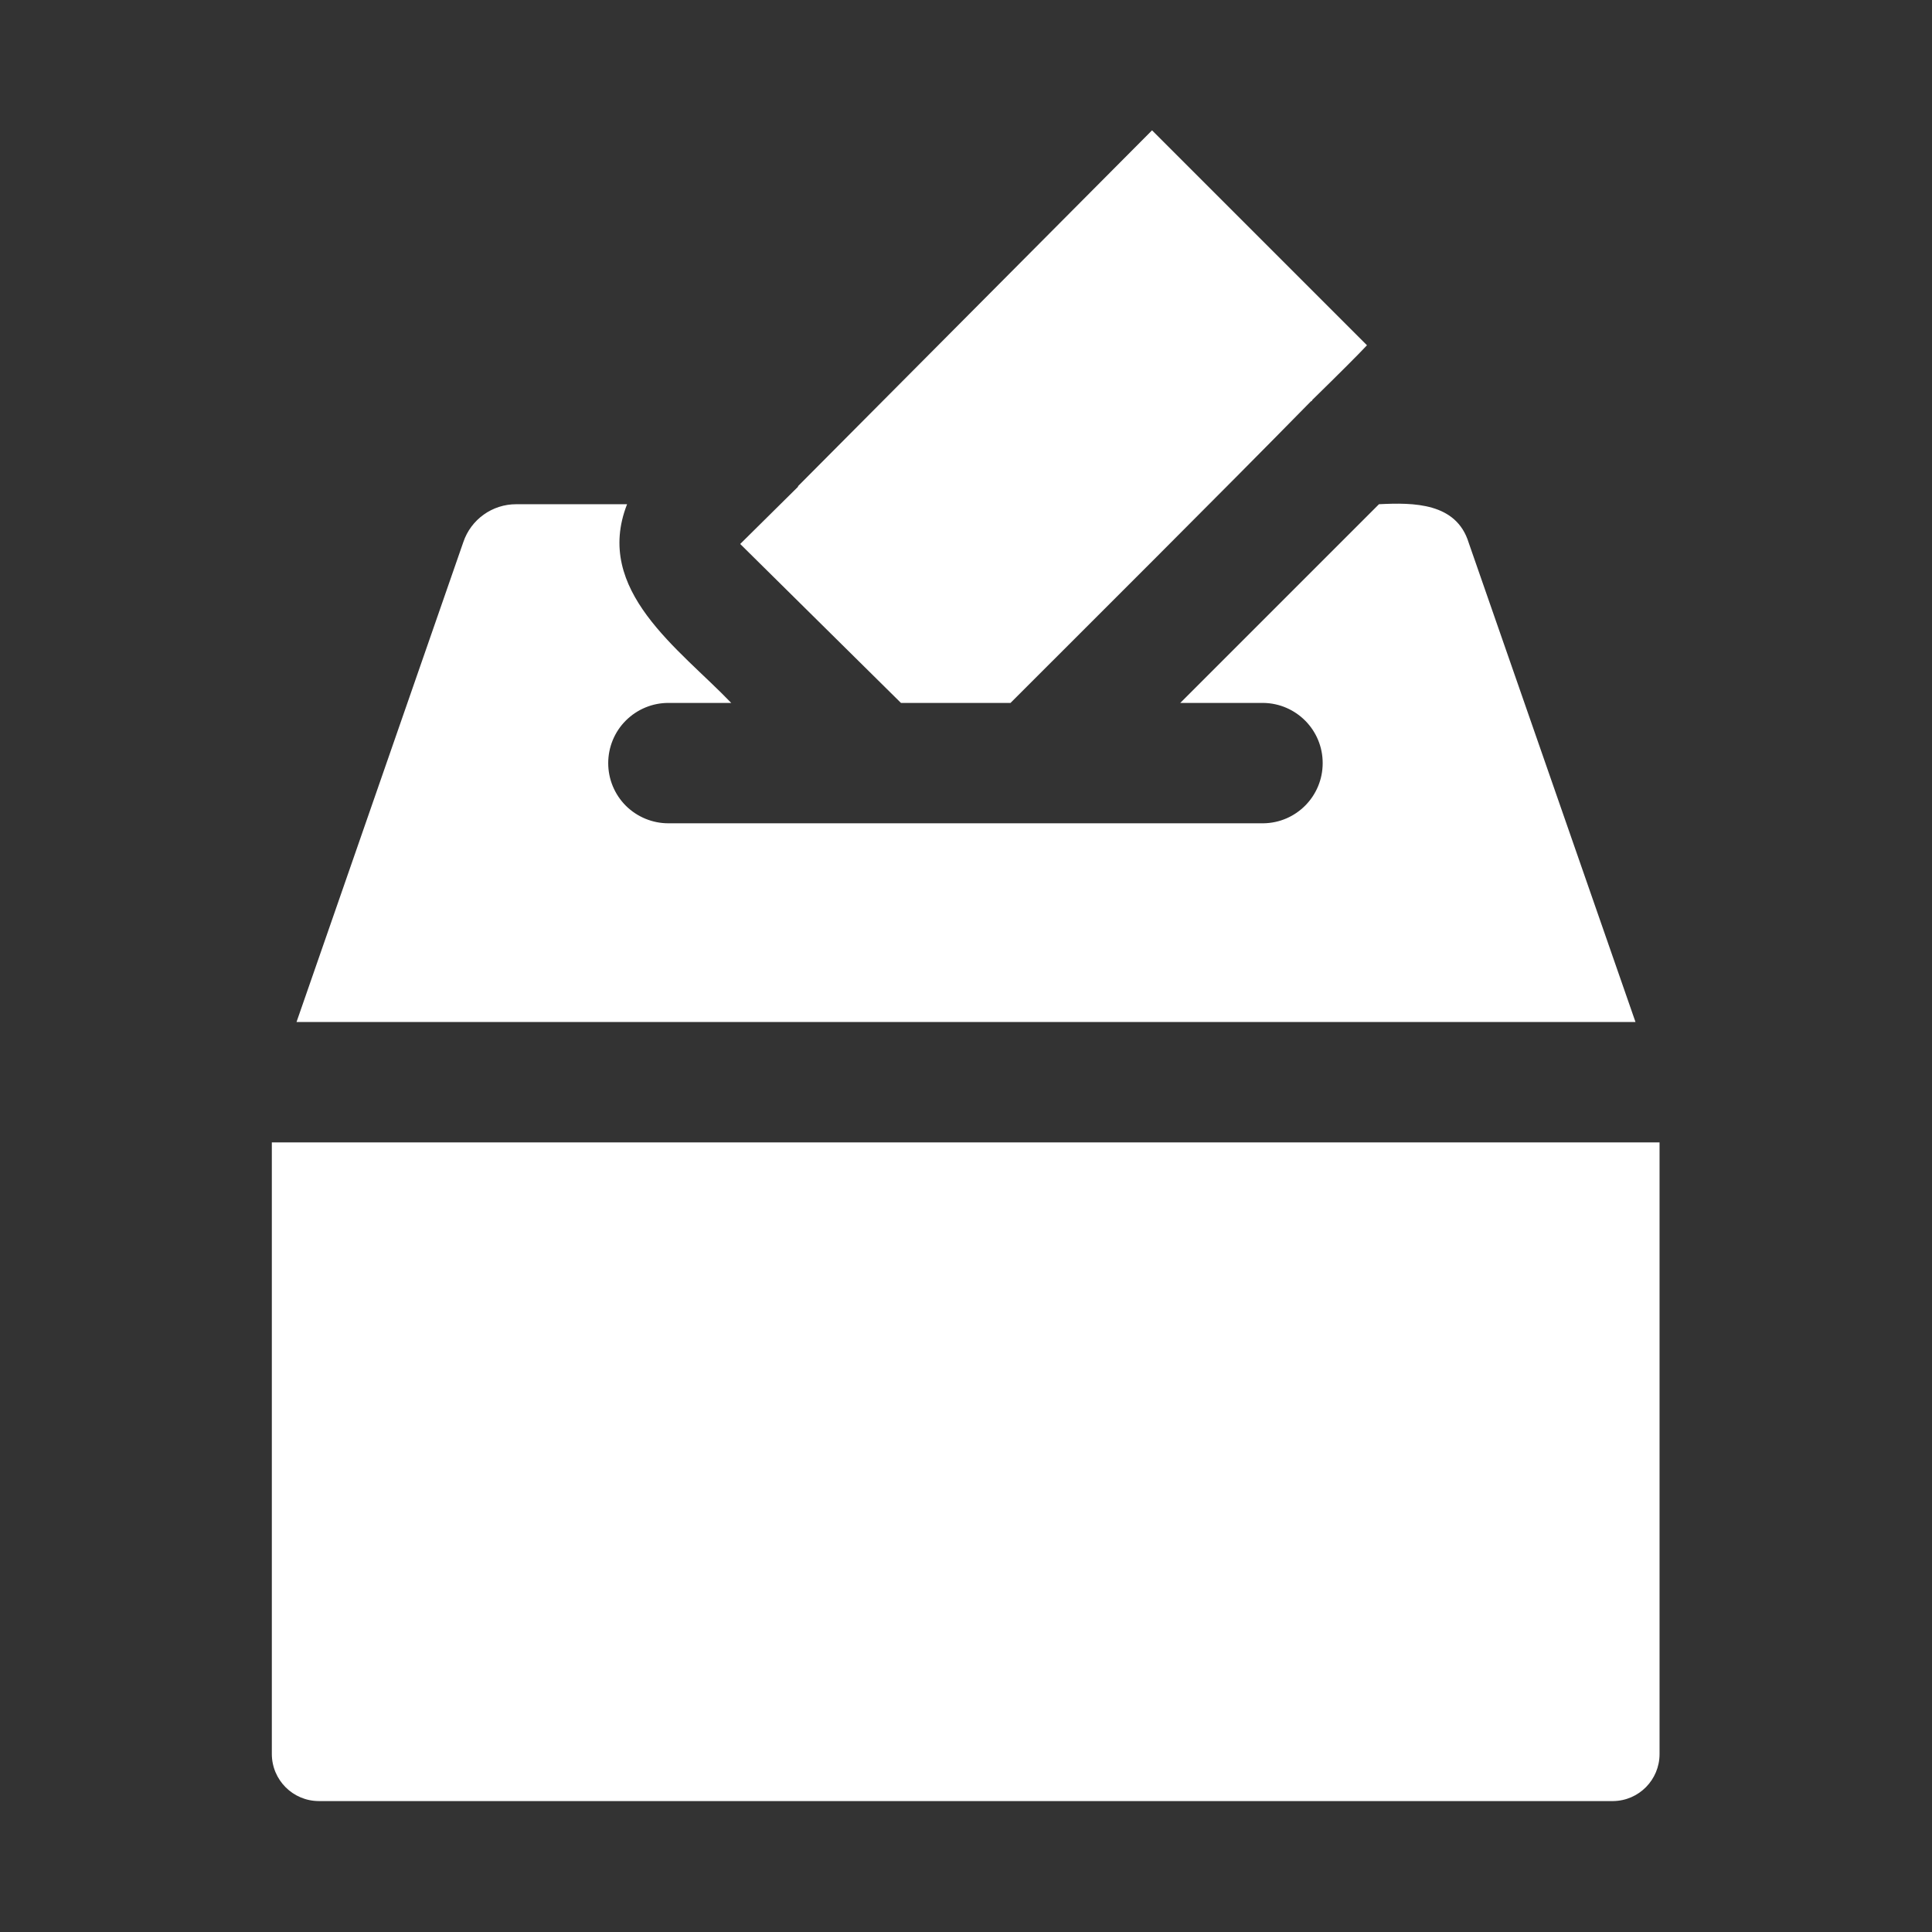 <?xml version="1.0" encoding="UTF-8"?><svg xmlns="http://www.w3.org/2000/svg" width="1200px" height="1200px" version="1.1" viewBox="0 0 1200 1200" aria-hidden="true"><rect x="0" y="0" width="1200" height="1200" fill="#333333" stroke="none"/><defs><linearGradient class="cerosgradient" data-cerosgradient="true" id="CerosGradient_idee02c7085" gradientUnits="userSpaceOnUse" x1="50%" y1="100%" x2="50%" y2="0%"><stop offset="0%" stop-color="#d1d1d1"/><stop offset="100%" stop-color="#d1d1d1"/></linearGradient><linearGradient/></defs>
 <path d="m715.55 80.953 133.5 133.5c-4.875 5.25-17.203 17.578-34.031 34.031-0.047 0.422-0.328 0.75-0.75 0.75-59.953 61.078-131.48 132.14-186.61 187.36h-68.062l-99.844-98.719 35.906-35.531v-0.375zm-546.71 628.6v379.92c0.047 16.125 13.078 29.156 29.156 29.203h804c15.938-0.188 28.781-13.219 28.781-29.203v-379.92zm220.64-396.37h-68.812c-14.906-0.047-28.172 9.469-32.906 23.578l-103.59 298.03h831.66l-103.59-297.66c-7.641-24.938-34.172-25.031-55.734-23.953l-123.42 123.42h51.656c20.438 0.328 36.844 16.969 36.797 37.406 0 20.438-16.359 37.078-36.797 37.359h-369.47c-9.938 0.047-19.453-3.891-26.531-10.875-7.031-7.031-10.969-16.547-10.969-26.484s3.938-19.5 10.969-26.484c7.078-7.031 16.594-10.969 26.531-10.922h38.906c-32.062-33.469-85.688-69.844-64.688-123.42z" fill="#fff"/>
</svg>